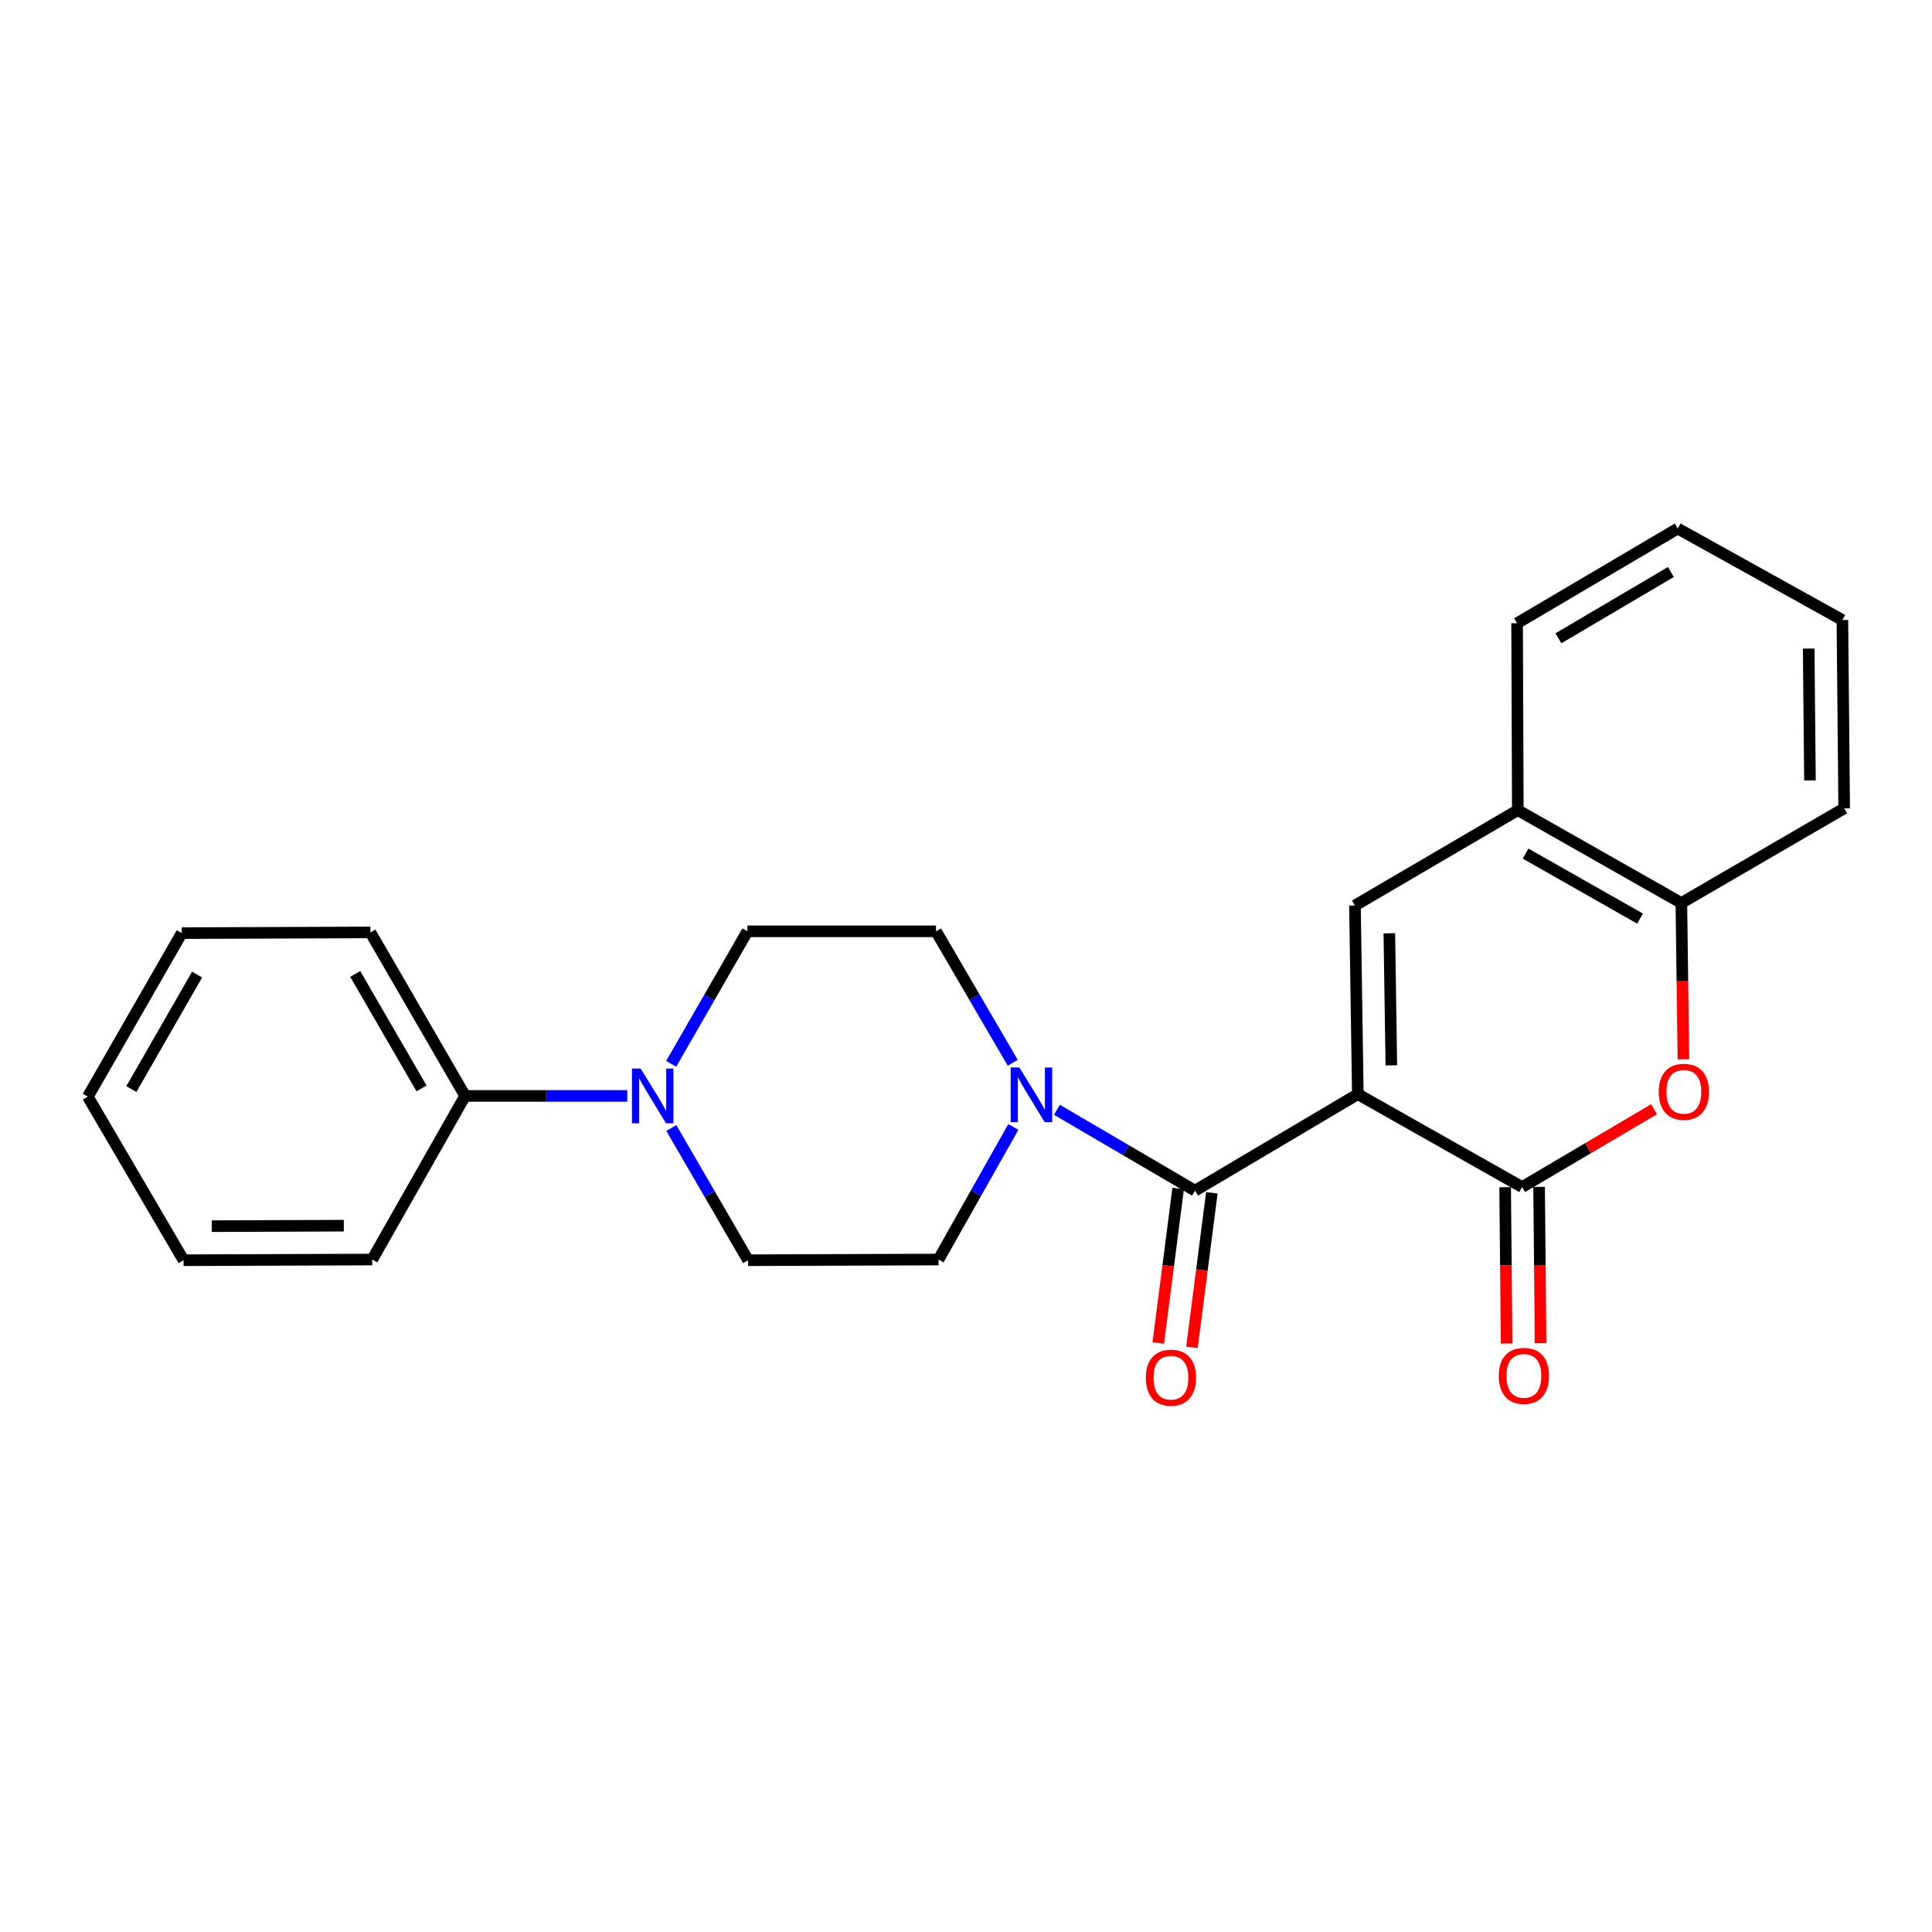 <?xml version='1.0' encoding='iso-8859-1'?>
<svg version='1.1' baseProfile='full'
              xmlns='http://www.w3.org/2000/svg'
                      xmlns:rdkit='http://www.rdkit.org/xml'
                      xmlns:xlink='http://www.w3.org/1999/xlink'
                  xml:space='preserve'
width='1000px' height='1000px' viewBox='0 0 1000 1000'>
<!-- END OF HEADER -->
<rect style='opacity:1.0;fill:#FFFFFF;stroke:none' width='1000' height='1000' x='0' y='0'> </rect>
<path class='bond-0' d='M 702.807,566.342 L 787.849,614.424' style='fill:none;fill-rule:evenodd;stroke:#000000;stroke-width:6px;stroke-linecap:butt;stroke-linejoin:miter;stroke-opacity:1' />
<path class='bond-1' d='M 702.807,566.342 L 618.536,616.27' style='fill:none;fill-rule:evenodd;stroke:#000000;stroke-width:6px;stroke-linecap:butt;stroke-linejoin:miter;stroke-opacity:1' />
<path class='bond-2' d='M 702.807,566.342 L 701.323,468.693' style='fill:none;fill-rule:evenodd;stroke:#000000;stroke-width:6px;stroke-linecap:butt;stroke-linejoin:miter;stroke-opacity:1' />
<path class='bond-2' d='M 720.159,551.428 L 719.12,483.073' style='fill:none;fill-rule:evenodd;stroke:#000000;stroke-width:6px;stroke-linecap:butt;stroke-linejoin:miter;stroke-opacity:1' />
<path class='bond-3' d='M 787.849,614.424 L 821.991,594.281' style='fill:none;fill-rule:evenodd;stroke:#000000;stroke-width:6px;stroke-linecap:butt;stroke-linejoin:miter;stroke-opacity:1' />
<path class='bond-3' d='M 821.991,594.281 L 856.134,574.137' style='fill:none;fill-rule:evenodd;stroke:#FF0000;stroke-width:6px;stroke-linecap:butt;stroke-linejoin:miter;stroke-opacity:1' />
<path class='bond-8' d='M 779.061,614.507 L 779.441,654.951' style='fill:none;fill-rule:evenodd;stroke:#000000;stroke-width:6px;stroke-linecap:butt;stroke-linejoin:miter;stroke-opacity:1' />
<path class='bond-8' d='M 779.441,654.951 L 779.822,695.394' style='fill:none;fill-rule:evenodd;stroke:#FF0000;stroke-width:6px;stroke-linecap:butt;stroke-linejoin:miter;stroke-opacity:1' />
<path class='bond-8' d='M 796.637,614.342 L 797.017,654.785' style='fill:none;fill-rule:evenodd;stroke:#000000;stroke-width:6px;stroke-linecap:butt;stroke-linejoin:miter;stroke-opacity:1' />
<path class='bond-8' d='M 797.017,654.785 L 797.398,695.229' style='fill:none;fill-rule:evenodd;stroke:#FF0000;stroke-width:6px;stroke-linecap:butt;stroke-linejoin:miter;stroke-opacity:1' />
<path class='bond-4' d='M 618.536,616.27 L 582.801,595.348' style='fill:none;fill-rule:evenodd;stroke:#000000;stroke-width:6px;stroke-linecap:butt;stroke-linejoin:miter;stroke-opacity:1' />
<path class='bond-4' d='M 582.801,595.348 L 547.067,574.427' style='fill:none;fill-rule:evenodd;stroke:#0000FF;stroke-width:6px;stroke-linecap:butt;stroke-linejoin:miter;stroke-opacity:1' />
<path class='bond-9' d='M 609.819,615.147 L 604.669,655.138' style='fill:none;fill-rule:evenodd;stroke:#000000;stroke-width:6px;stroke-linecap:butt;stroke-linejoin:miter;stroke-opacity:1' />
<path class='bond-9' d='M 604.669,655.138 L 599.518,695.129' style='fill:none;fill-rule:evenodd;stroke:#FF0000;stroke-width:6px;stroke-linecap:butt;stroke-linejoin:miter;stroke-opacity:1' />
<path class='bond-9' d='M 627.252,617.392 L 622.102,657.384' style='fill:none;fill-rule:evenodd;stroke:#000000;stroke-width:6px;stroke-linecap:butt;stroke-linejoin:miter;stroke-opacity:1' />
<path class='bond-9' d='M 622.102,657.384 L 616.951,697.375' style='fill:none;fill-rule:evenodd;stroke:#FF0000;stroke-width:6px;stroke-linecap:butt;stroke-linejoin:miter;stroke-opacity:1' />
<path class='bond-6' d='M 701.323,468.693 L 785.623,419.332' style='fill:none;fill-rule:evenodd;stroke:#000000;stroke-width:6px;stroke-linecap:butt;stroke-linejoin:miter;stroke-opacity:1' />
<path class='bond-24' d='M 871.341,548.272 L 870.803,507.833' style='fill:none;fill-rule:evenodd;stroke:#FF0000;stroke-width:6px;stroke-linecap:butt;stroke-linejoin:miter;stroke-opacity:1' />
<path class='bond-24' d='M 870.803,507.833 L 870.265,467.394' style='fill:none;fill-rule:evenodd;stroke:#000000;stroke-width:6px;stroke-linecap:butt;stroke-linejoin:miter;stroke-opacity:1' />
<path class='bond-10' d='M 524.504,583.31 L 505.143,617.62' style='fill:none;fill-rule:evenodd;stroke:#0000FF;stroke-width:6px;stroke-linecap:butt;stroke-linejoin:miter;stroke-opacity:1' />
<path class='bond-10' d='M 505.143,617.62 L 485.782,651.931' style='fill:none;fill-rule:evenodd;stroke:#000000;stroke-width:6px;stroke-linecap:butt;stroke-linejoin:miter;stroke-opacity:1' />
<path class='bond-11' d='M 524.185,550.093 L 504.339,516.072' style='fill:none;fill-rule:evenodd;stroke:#0000FF;stroke-width:6px;stroke-linecap:butt;stroke-linejoin:miter;stroke-opacity:1' />
<path class='bond-11' d='M 504.339,516.072 L 484.493,482.052' style='fill:none;fill-rule:evenodd;stroke:#000000;stroke-width:6px;stroke-linecap:butt;stroke-linejoin:miter;stroke-opacity:1' />
<path class='bond-5' d='M 347.405,550.633 L 367.135,516.342' style='fill:none;fill-rule:evenodd;stroke:#0000FF;stroke-width:6px;stroke-linecap:butt;stroke-linejoin:miter;stroke-opacity:1' />
<path class='bond-5' d='M 367.135,516.342 L 386.864,482.052' style='fill:none;fill-rule:evenodd;stroke:#000000;stroke-width:6px;stroke-linecap:butt;stroke-linejoin:miter;stroke-opacity:1' />
<path class='bond-14' d='M 324.677,567.25 L 282.71,567.25' style='fill:none;fill-rule:evenodd;stroke:#0000FF;stroke-width:6px;stroke-linecap:butt;stroke-linejoin:miter;stroke-opacity:1' />
<path class='bond-14' d='M 282.71,567.25 L 240.742,567.25' style='fill:none;fill-rule:evenodd;stroke:#000000;stroke-width:6px;stroke-linecap:butt;stroke-linejoin:miter;stroke-opacity:1' />
<path class='bond-25' d='M 347.49,583.868 L 367.348,618.08' style='fill:none;fill-rule:evenodd;stroke:#0000FF;stroke-width:6px;stroke-linecap:butt;stroke-linejoin:miter;stroke-opacity:1' />
<path class='bond-25' d='M 367.348,618.08 L 387.206,652.292' style='fill:none;fill-rule:evenodd;stroke:#000000;stroke-width:6px;stroke-linecap:butt;stroke-linejoin:miter;stroke-opacity:1' />
<path class='bond-7' d='M 785.623,419.332 L 870.265,467.394' style='fill:none;fill-rule:evenodd;stroke:#000000;stroke-width:6px;stroke-linecap:butt;stroke-linejoin:miter;stroke-opacity:1' />
<path class='bond-7' d='M 789.64,441.826 L 848.889,475.47' style='fill:none;fill-rule:evenodd;stroke:#000000;stroke-width:6px;stroke-linecap:butt;stroke-linejoin:miter;stroke-opacity:1' />
<path class='bond-15' d='M 785.623,419.332 L 785.242,322.591' style='fill:none;fill-rule:evenodd;stroke:#000000;stroke-width:6px;stroke-linecap:butt;stroke-linejoin:miter;stroke-opacity:1' />
<path class='bond-16' d='M 870.265,467.394 L 954.545,418.394' style='fill:none;fill-rule:evenodd;stroke:#000000;stroke-width:6px;stroke-linecap:butt;stroke-linejoin:miter;stroke-opacity:1' />
<path class='bond-13' d='M 485.782,651.931 L 387.206,652.292' style='fill:none;fill-rule:evenodd;stroke:#000000;stroke-width:6px;stroke-linecap:butt;stroke-linejoin:miter;stroke-opacity:1' />
<path class='bond-12' d='M 484.493,482.052 L 386.864,482.052' style='fill:none;fill-rule:evenodd;stroke:#000000;stroke-width:6px;stroke-linecap:butt;stroke-linejoin:miter;stroke-opacity:1' />
<path class='bond-17' d='M 240.742,567.25 L 191.723,482.608' style='fill:none;fill-rule:evenodd;stroke:#000000;stroke-width:6px;stroke-linecap:butt;stroke-linejoin:miter;stroke-opacity:1' />
<path class='bond-17' d='M 218.179,563.363 L 183.866,504.113' style='fill:none;fill-rule:evenodd;stroke:#000000;stroke-width:6px;stroke-linecap:butt;stroke-linejoin:miter;stroke-opacity:1' />
<path class='bond-18' d='M 240.742,567.25 L 192.66,651.931' style='fill:none;fill-rule:evenodd;stroke:#000000;stroke-width:6px;stroke-linecap:butt;stroke-linejoin:miter;stroke-opacity:1' />
<path class='bond-19' d='M 785.242,322.591 L 868.39,273.571' style='fill:none;fill-rule:evenodd;stroke:#000000;stroke-width:6px;stroke-linecap:butt;stroke-linejoin:miter;stroke-opacity:1' />
<path class='bond-19' d='M 806.641,330.379 L 864.844,296.066' style='fill:none;fill-rule:evenodd;stroke:#000000;stroke-width:6px;stroke-linecap:butt;stroke-linejoin:miter;stroke-opacity:1' />
<path class='bond-26' d='M 954.545,418.394 L 953.618,320.921' style='fill:none;fill-rule:evenodd;stroke:#000000;stroke-width:6px;stroke-linecap:butt;stroke-linejoin:miter;stroke-opacity:1' />
<path class='bond-26' d='M 936.83,403.941 L 936.181,335.709' style='fill:none;fill-rule:evenodd;stroke:#000000;stroke-width:6px;stroke-linecap:butt;stroke-linejoin:miter;stroke-opacity:1' />
<path class='bond-22' d='M 191.723,482.608 L 94.074,482.989' style='fill:none;fill-rule:evenodd;stroke:#000000;stroke-width:6px;stroke-linecap:butt;stroke-linejoin:miter;stroke-opacity:1' />
<path class='bond-21' d='M 192.66,651.931 L 95.011,652.292' style='fill:none;fill-rule:evenodd;stroke:#000000;stroke-width:6px;stroke-linecap:butt;stroke-linejoin:miter;stroke-opacity:1' />
<path class='bond-21' d='M 177.948,634.409 L 109.594,634.662' style='fill:none;fill-rule:evenodd;stroke:#000000;stroke-width:6px;stroke-linecap:butt;stroke-linejoin:miter;stroke-opacity:1' />
<path class='bond-20' d='M 868.39,273.571 L 953.618,320.921' style='fill:none;fill-rule:evenodd;stroke:#000000;stroke-width:6px;stroke-linecap:butt;stroke-linejoin:miter;stroke-opacity:1' />
<path class='bond-23' d='M 95.011,652.292 L 45.455,567.641' style='fill:none;fill-rule:evenodd;stroke:#000000;stroke-width:6px;stroke-linecap:butt;stroke-linejoin:miter;stroke-opacity:1' />
<path class='bond-27' d='M 94.074,482.989 L 45.455,567.641' style='fill:none;fill-rule:evenodd;stroke:#000000;stroke-width:6px;stroke-linecap:butt;stroke-linejoin:miter;stroke-opacity:1' />
<path class='bond-27' d='M 102.023,504.441 L 67.989,563.697' style='fill:none;fill-rule:evenodd;stroke:#000000;stroke-width:6px;stroke-linecap:butt;stroke-linejoin:miter;stroke-opacity:1' />
<path  class='atom-4' d='M 858.563 565.113
Q 858.563 558.313, 861.923 554.513
Q 865.283 550.713, 871.563 550.713
Q 877.843 550.713, 881.203 554.513
Q 884.563 558.313, 884.563 565.113
Q 884.563 571.993, 881.163 575.913
Q 877.763 579.793, 871.563 579.793
Q 865.323 579.793, 861.923 575.913
Q 858.563 572.033, 858.563 565.113
M 871.563 576.593
Q 875.883 576.593, 878.203 573.713
Q 880.563 570.793, 880.563 565.113
Q 880.563 559.553, 878.203 556.753
Q 875.883 553.913, 871.563 553.913
Q 867.243 553.913, 864.883 556.713
Q 862.563 559.513, 862.563 565.113
Q 862.563 570.833, 864.883 573.713
Q 867.243 576.593, 871.563 576.593
' fill='#FF0000'/>
<path  class='atom-5' d='M 527.614 552.543
L 536.894 567.543
Q 537.814 569.023, 539.294 571.703
Q 540.774 574.383, 540.854 574.543
L 540.854 552.543
L 544.614 552.543
L 544.614 580.863
L 540.734 580.863
L 530.774 564.463
Q 529.614 562.543, 528.374 560.343
Q 527.174 558.143, 526.814 557.463
L 526.814 580.863
L 523.134 580.863
L 523.134 552.543
L 527.614 552.543
' fill='#0000FF'/>
<path  class='atom-6' d='M 331.584 553.09
L 340.864 568.09
Q 341.784 569.57, 343.264 572.25
Q 344.744 574.93, 344.824 575.09
L 344.824 553.09
L 348.584 553.09
L 348.584 581.41
L 344.704 581.41
L 334.744 565.01
Q 333.584 563.09, 332.344 560.89
Q 331.144 558.69, 330.784 558.01
L 330.784 581.41
L 327.104 581.41
L 327.104 553.09
L 331.584 553.09
' fill='#0000FF'/>
<path  class='atom-9' d='M 775.767 712.153
Q 775.767 705.353, 779.127 701.553
Q 782.487 697.753, 788.767 697.753
Q 795.047 697.753, 798.407 701.553
Q 801.767 705.353, 801.767 712.153
Q 801.767 719.033, 798.367 722.953
Q 794.967 726.833, 788.767 726.833
Q 782.527 726.833, 779.127 722.953
Q 775.767 719.073, 775.767 712.153
M 788.767 723.633
Q 793.087 723.633, 795.407 720.753
Q 797.767 717.833, 797.767 712.153
Q 797.767 706.593, 795.407 703.793
Q 793.087 700.953, 788.767 700.953
Q 784.447 700.953, 782.087 703.753
Q 779.767 706.553, 779.767 712.153
Q 779.767 717.873, 782.087 720.753
Q 784.447 723.633, 788.767 723.633
' fill='#FF0000'/>
<path  class='atom-10' d='M 593.076 713.091
Q 593.076 706.291, 596.436 702.491
Q 599.796 698.691, 606.076 698.691
Q 612.356 698.691, 615.716 702.491
Q 619.076 706.291, 619.076 713.091
Q 619.076 719.971, 615.676 723.891
Q 612.276 727.771, 606.076 727.771
Q 599.836 727.771, 596.436 723.891
Q 593.076 720.011, 593.076 713.091
M 606.076 724.571
Q 610.396 724.571, 612.716 721.691
Q 615.076 718.771, 615.076 713.091
Q 615.076 707.531, 612.716 704.731
Q 610.396 701.891, 606.076 701.891
Q 601.756 701.891, 599.396 704.691
Q 597.076 707.491, 597.076 713.091
Q 597.076 718.811, 599.396 721.691
Q 601.756 724.571, 606.076 724.571
' fill='#FF0000'/>
</svg>
